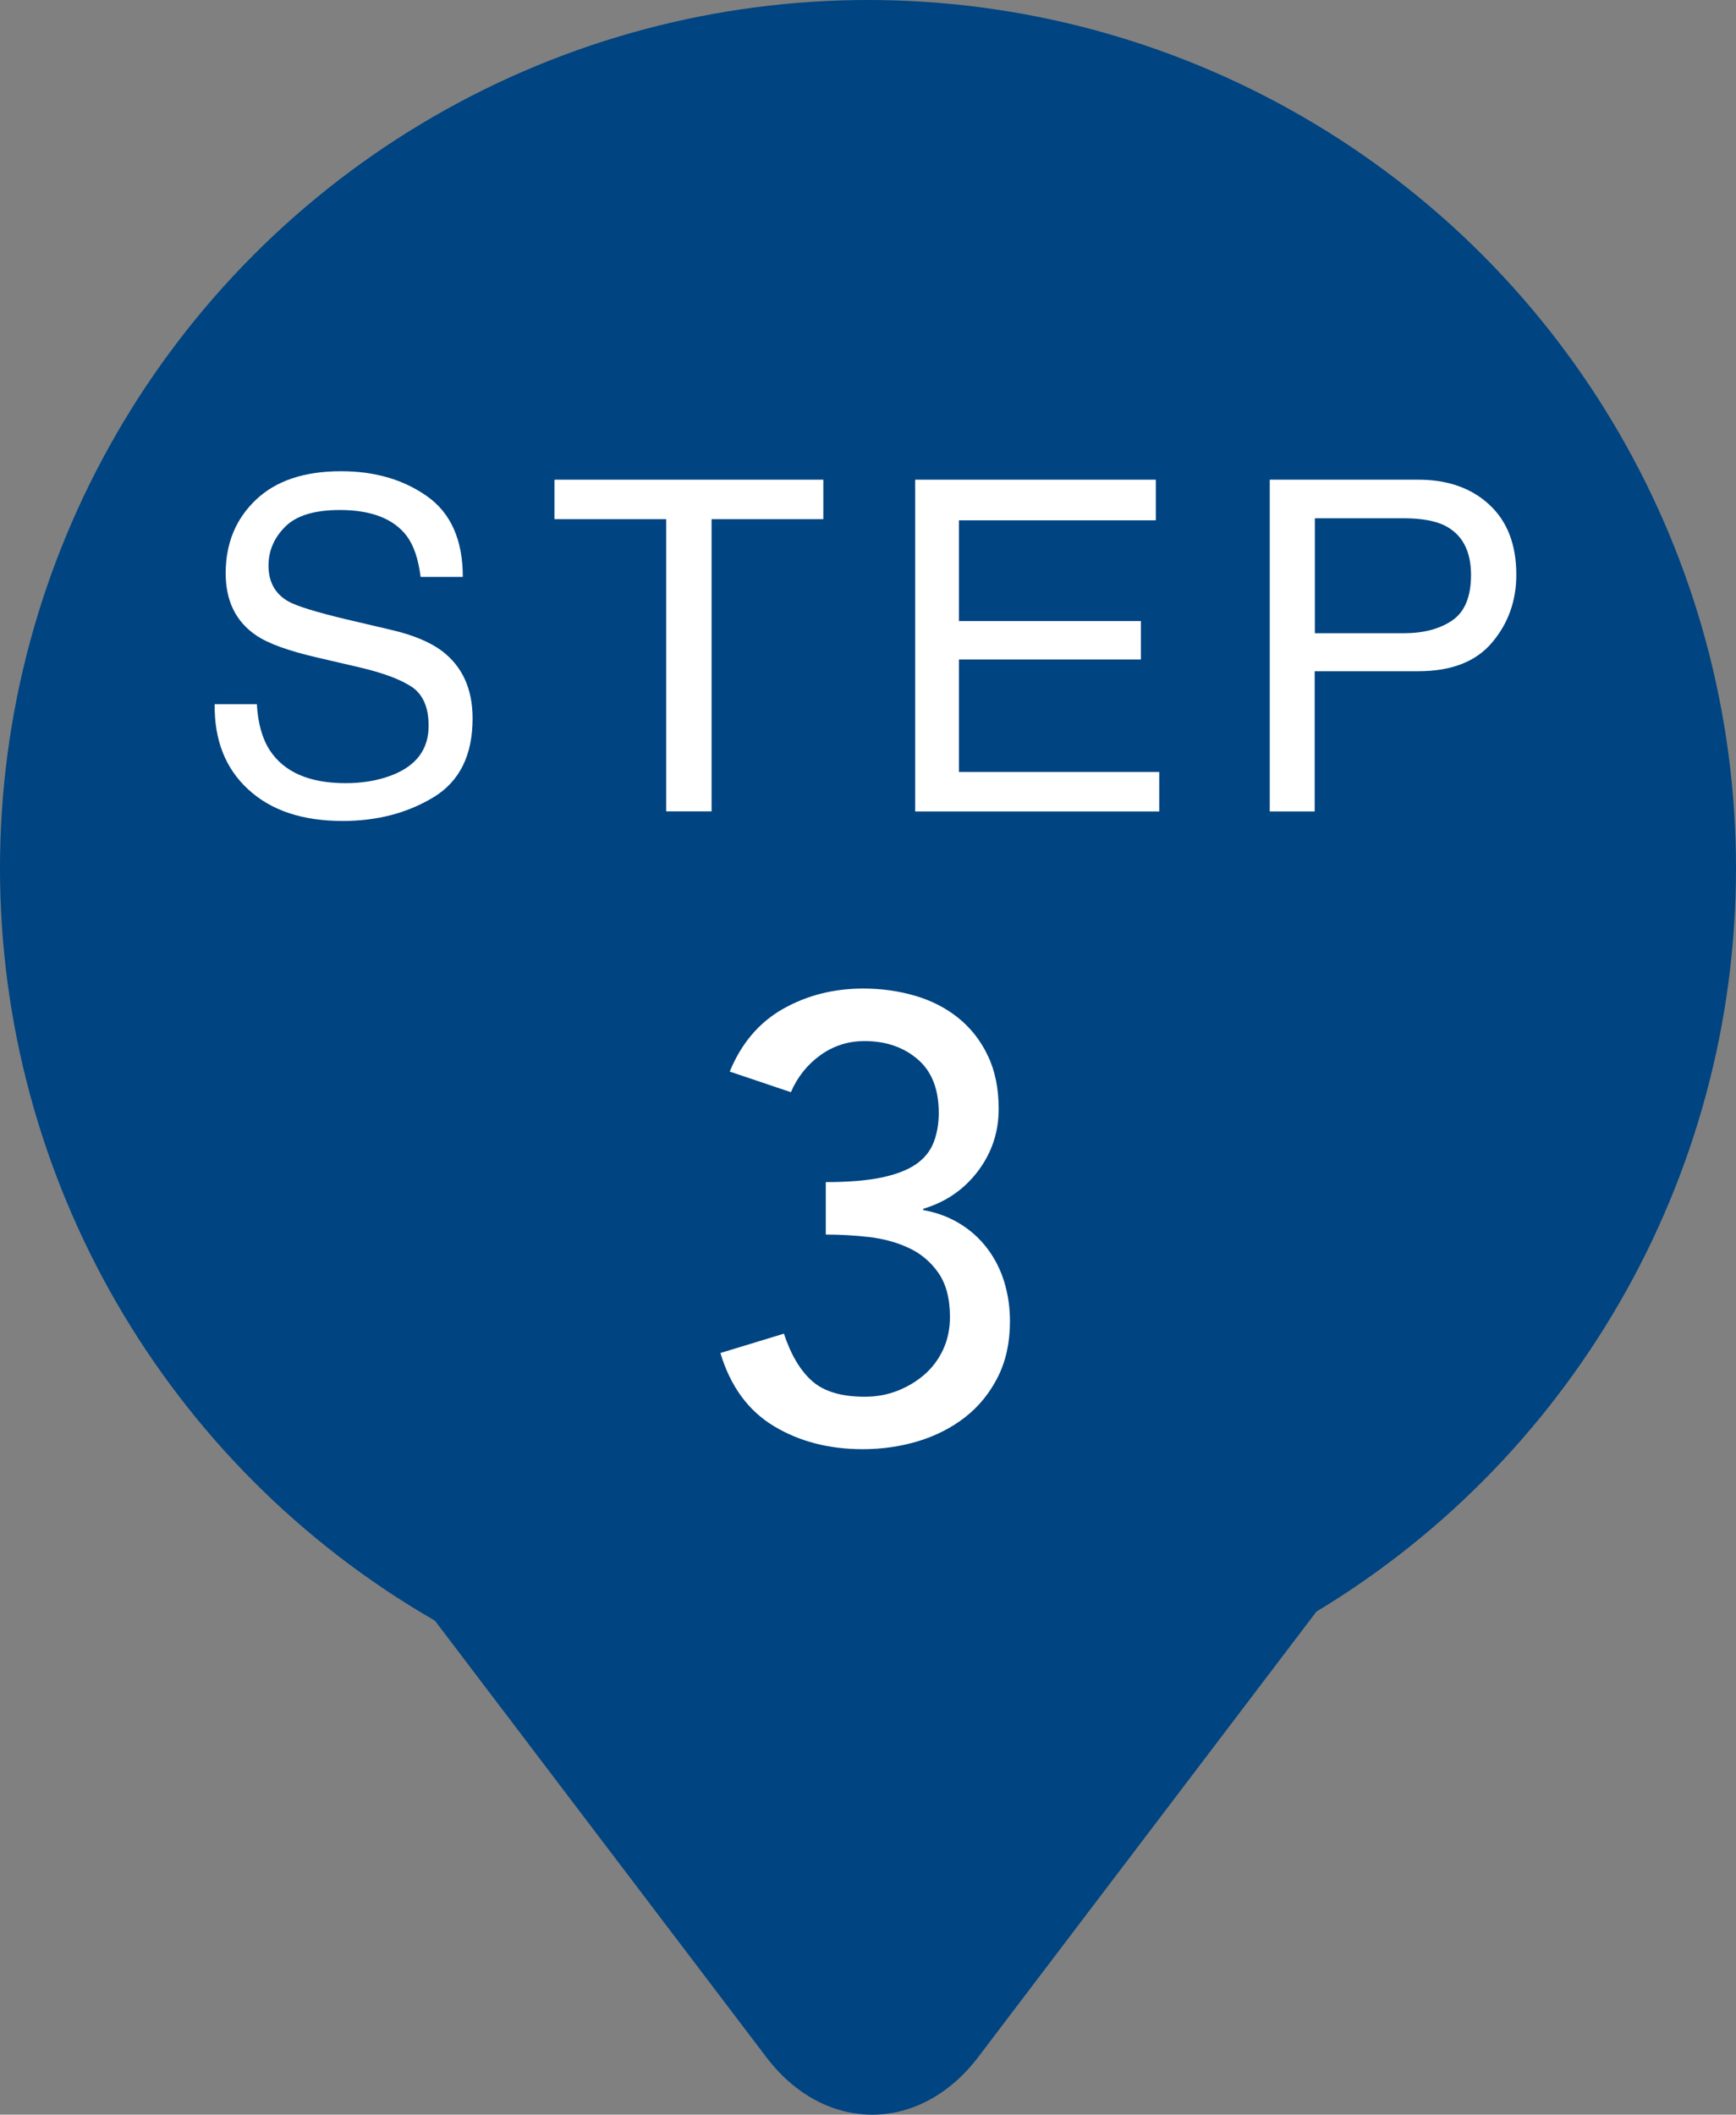 <?xml version="1.0" encoding="UTF-8"?><svg id="_イヤー_2" xmlns="http://www.w3.org/2000/svg" width="197" height="239.91" viewBox="0 0 197 239.91"><rect x="0" y="0" width="197" height="239.91" fill="#808080" stroke="none"/><defs><style>.cls-1{fill:#004481;}.cls-2{fill:#fff;}</style></defs><g id="_イヤー_3"><g><g><circle class="cls-1" cx="98.5" cy="98.5" r="98.5"/><path class="cls-1" d="M170.64,154.85c6.62-8.72,3.08-15.85-7.87-15.85H35.19c-10.94,0-14.48,7.13-7.87,15.85l59.63,78.52c6.61,8.72,17.44,8.72,24.06,0l59.63-78.52Z"/></g><path class="cls-2" d="M88.96,151.31c.8,2.41,1.87,4.2,3.21,5.38,1.34,1.18,3.33,1.77,5.96,1.77,1.32,0,2.55-.22,3.7-.67,1.15-.45,2.17-1.06,3.07-1.84s1.6-1.72,2.12-2.83c.52-1.11,.78-2.35,.78-3.72,0-2.08-.44-3.74-1.31-4.99-.87-1.25-2-2.2-3.36-2.83-1.37-.64-2.88-1.05-4.53-1.24-1.65-.19-3.28-.28-4.89-.28v-5.95c2.6,0,4.72-.18,6.37-.53,1.65-.35,2.95-.86,3.9-1.52,.94-.66,1.6-1.49,1.98-2.48,.38-.99,.57-2.1,.57-3.33,0-2.69-.8-4.72-2.41-6.09-1.61-1.37-3.61-2.05-6.02-2.05-1.84,0-3.51,.53-4.99,1.59s-2.61,2.47-3.36,4.21l-6.94-2.34c1.32-3.21,3.34-5.58,6.06-7.12,2.71-1.53,5.75-2.3,9.1-2.3,2.03,0,3.98,.27,5.84,.81,1.86,.54,3.51,1.38,4.92,2.51s2.54,2.56,3.36,4.28c.83,1.72,1.24,3.74,1.24,6.06,0,2.64-.79,5-2.37,7.08-1.58,2.08-3.65,3.49-6.2,4.25v.14c1.56,.28,2.95,.8,4.18,1.56,1.23,.75,2.27,1.7,3.12,2.83,.85,1.13,1.49,2.4,1.91,3.79,.42,1.39,.64,2.87,.64,4.43,0,2.41-.46,4.52-1.38,6.34-.92,1.82-2.15,3.33-3.68,4.53-1.53,1.2-3.31,2.11-5.31,2.73-2.01,.61-4.12,.92-6.34,.92-3.82,0-7.19-.87-10.09-2.62-2.9-1.75-4.92-4.51-6.06-8.29l7.22-2.2Z"/><g><path class="cls-2" d="M29.15,79.91c.12,2.13,.6,3.87,1.46,5.2,1.63,2.49,4.5,3.74,8.61,3.74,1.84,0,3.52-.27,5.03-.82,2.93-1.06,4.39-2.96,4.39-5.69,0-2.05-.62-3.51-1.86-4.38-1.26-.85-3.23-1.6-5.91-2.23l-4.94-1.15c-3.23-.75-5.51-1.58-6.85-2.49-2.32-1.57-3.47-3.92-3.47-7.05,0-3.38,1.14-6.16,3.42-8.33,2.28-2.17,5.5-3.25,9.67-3.25,3.84,0,7.1,.95,9.79,2.86,2.68,1.91,4.03,4.95,4.03,9.13h-4.79c-.25-2.01-.77-3.56-1.57-4.64-1.49-1.96-4.02-2.95-7.59-2.95-2.88,0-4.95,.63-6.21,1.9-1.26,1.26-1.89,2.73-1.89,4.41,0,1.84,.74,3.19,2.23,4.05,.98,.55,3.19,1.23,6.63,2.05l5.11,1.2c2.47,.58,4.37,1.38,5.71,2.38,2.32,1.76,3.48,4.31,3.48,7.66,0,4.17-1.48,7.15-4.44,8.94-2.96,1.79-6.39,2.69-10.31,2.69-4.56,0-8.14-1.2-10.72-3.59-2.58-2.37-3.85-5.59-3.8-9.66h4.79Z"/><path class="cls-2" d="M93.43,54.42v4.48h-12.68v33.15h-5.15V58.9h-12.68v-4.48h30.51Z"/><path class="cls-2" d="M103.85,54.42h27.31v4.61h-22.34v11.43h20.65v4.36h-20.65v12.76h22.73v4.48h-27.7V54.42Z"/><path class="cls-2" d="M144.1,54.42h16.84c3.33,0,6.02,.94,8.06,2.83,2.05,1.89,3.07,4.54,3.07,7.96,0,2.94-.91,5.5-2.74,7.67-1.83,2.18-4.62,3.27-8.39,3.27h-11.75v15.91h-5.1V54.42Zm19.78,5.17c-1.12-.53-2.65-.79-4.6-.79h-10.07v13.04h10.07c2.27,0,4.12-.49,5.53-1.46s2.12-2.69,2.12-5.15c0-2.77-1.02-4.65-3.05-5.64Z"/></g></g></g></svg>